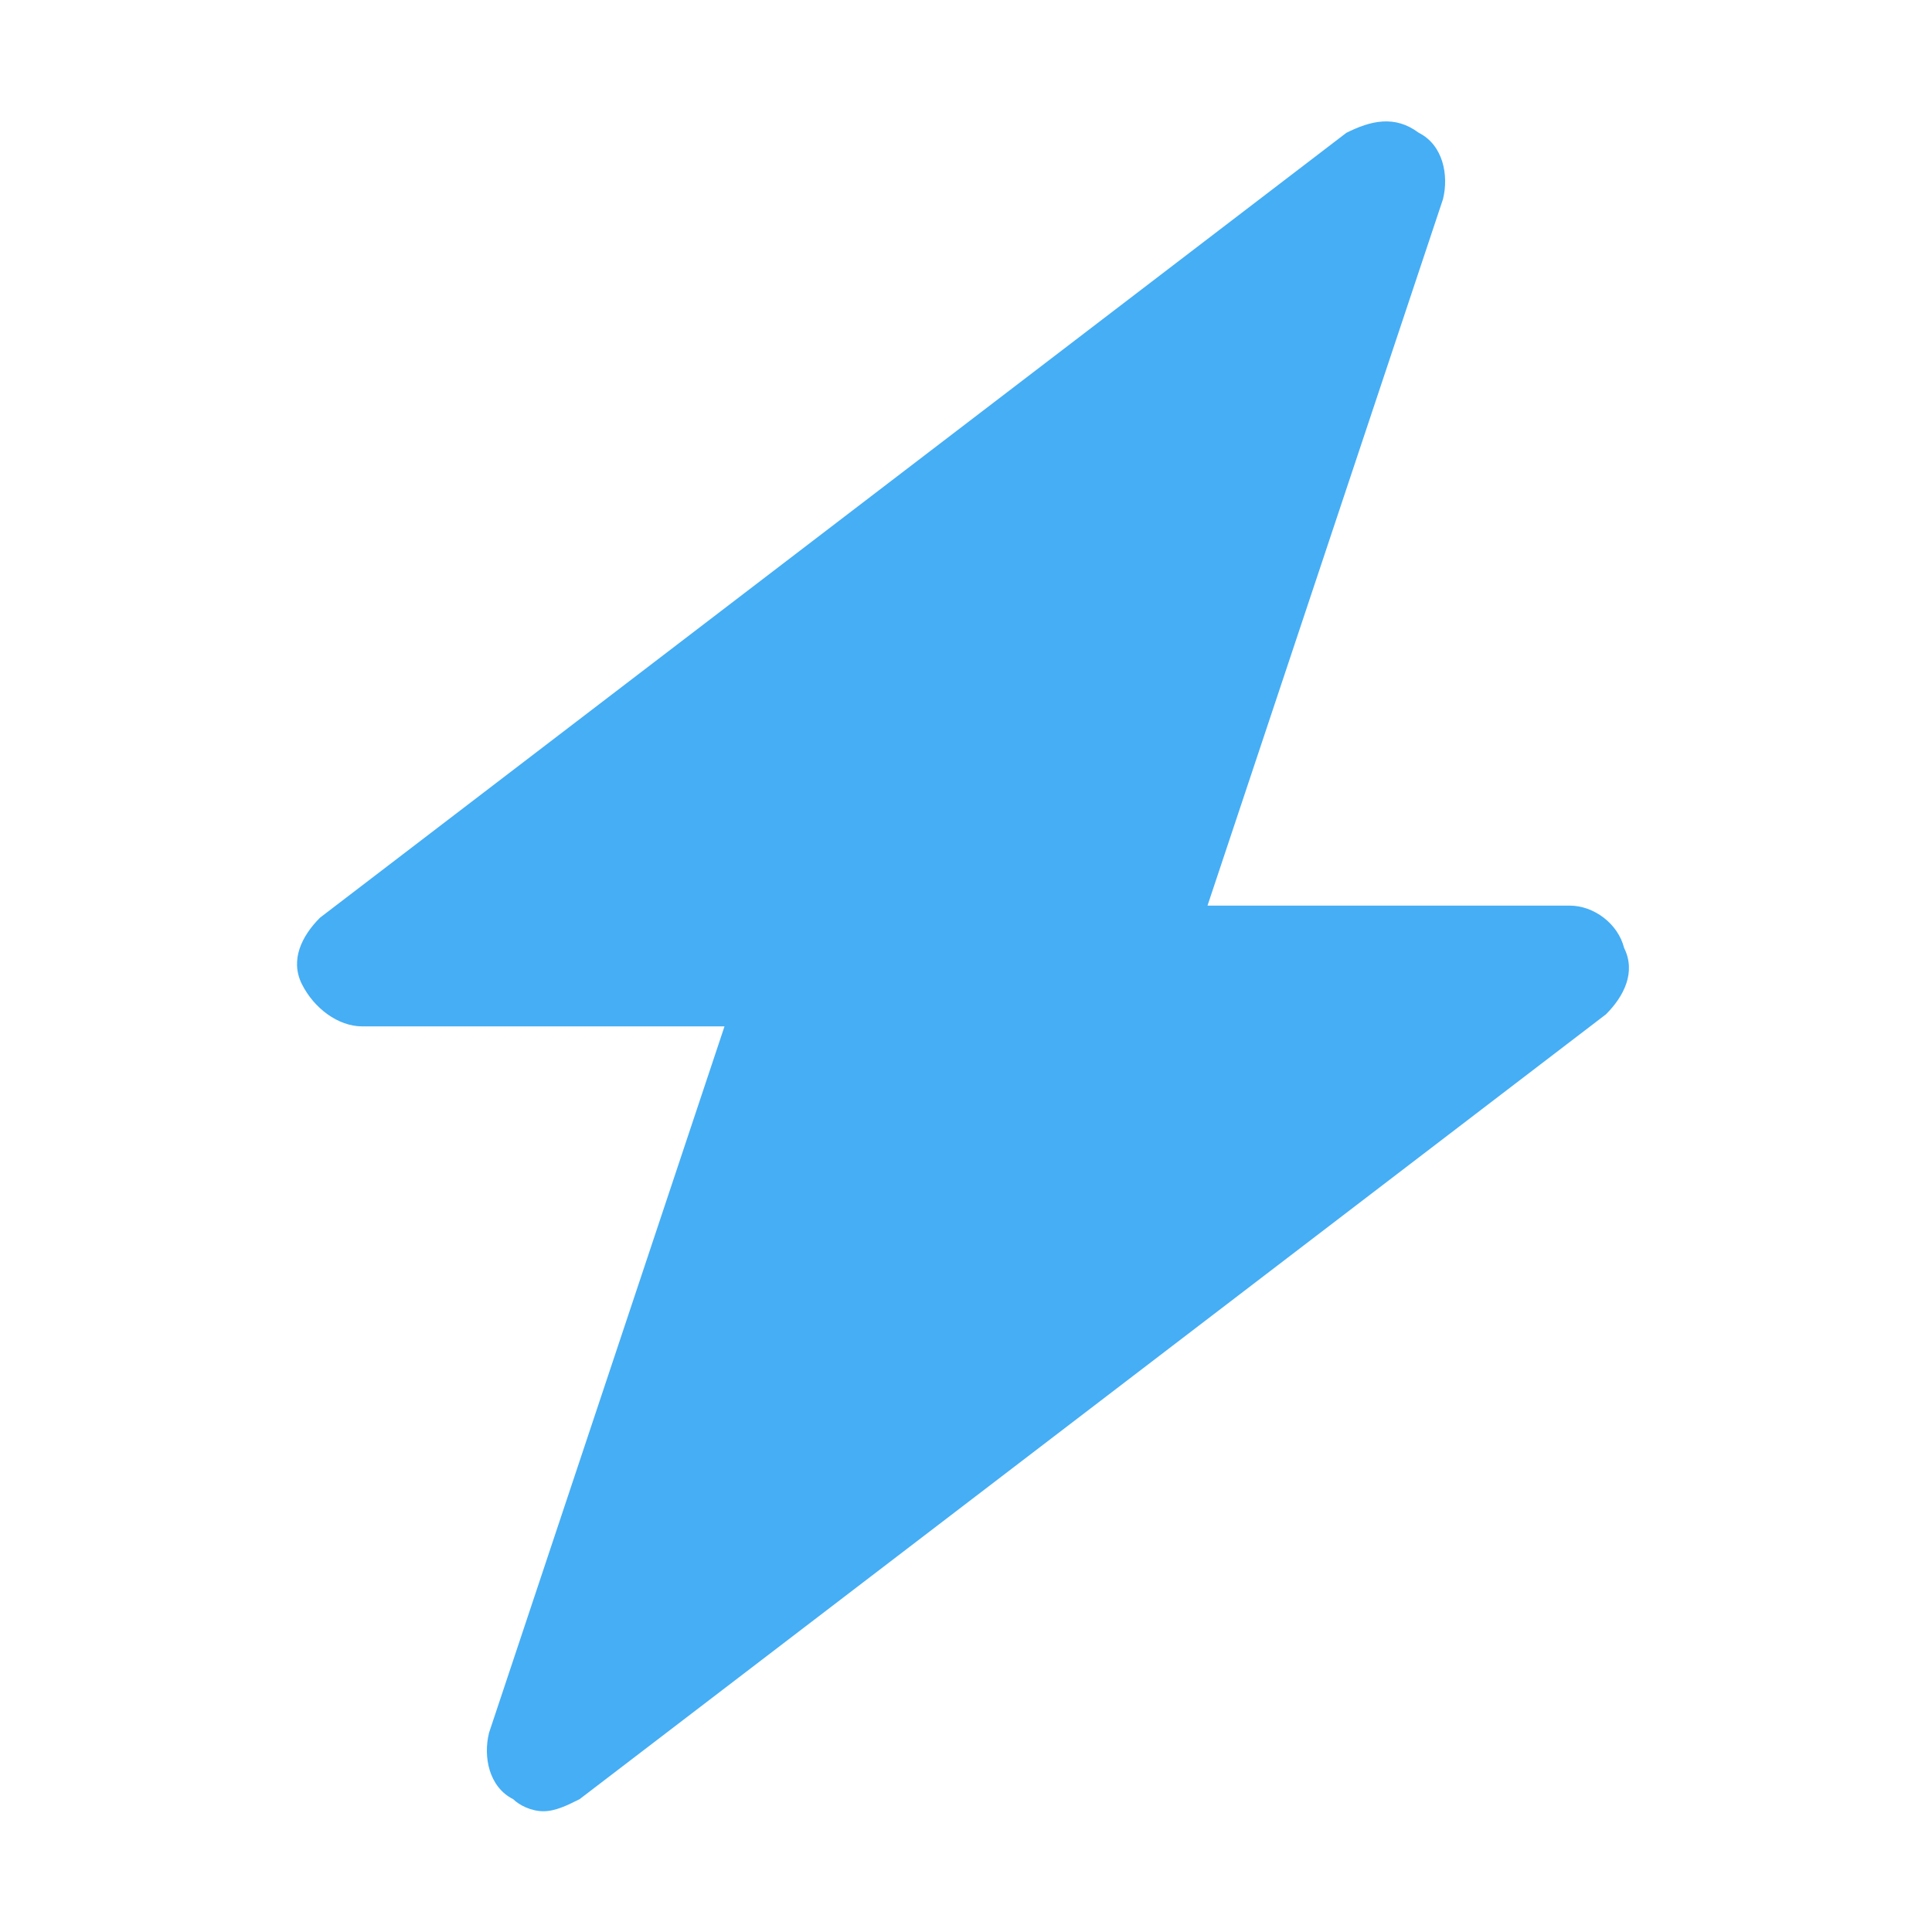 <svg width="800" height="800" viewBox="0 0 800 800" fill="none" xmlns="http://www.w3.org/2000/svg">
<path d="M672.5 392.5C670 382.5 660 375 650 375H500L597.5 82.5C600 72.5 597.5 60 587.5 55C577.5 47.5 567.5 50 557.5 55L132.5 380C125 387.5 120 397.5 125 407.5C130 417.5 140 425 150 425H300L202.5 717.5C200 727.5 202.5 740 212.5 745C215 747.5 220 750 225 750C230 750 235 747.5 240 745L665 420C672.5 412.5 677.5 402.5 672.5 392.5Z" fill="#45AEF5"/>
</svg>
